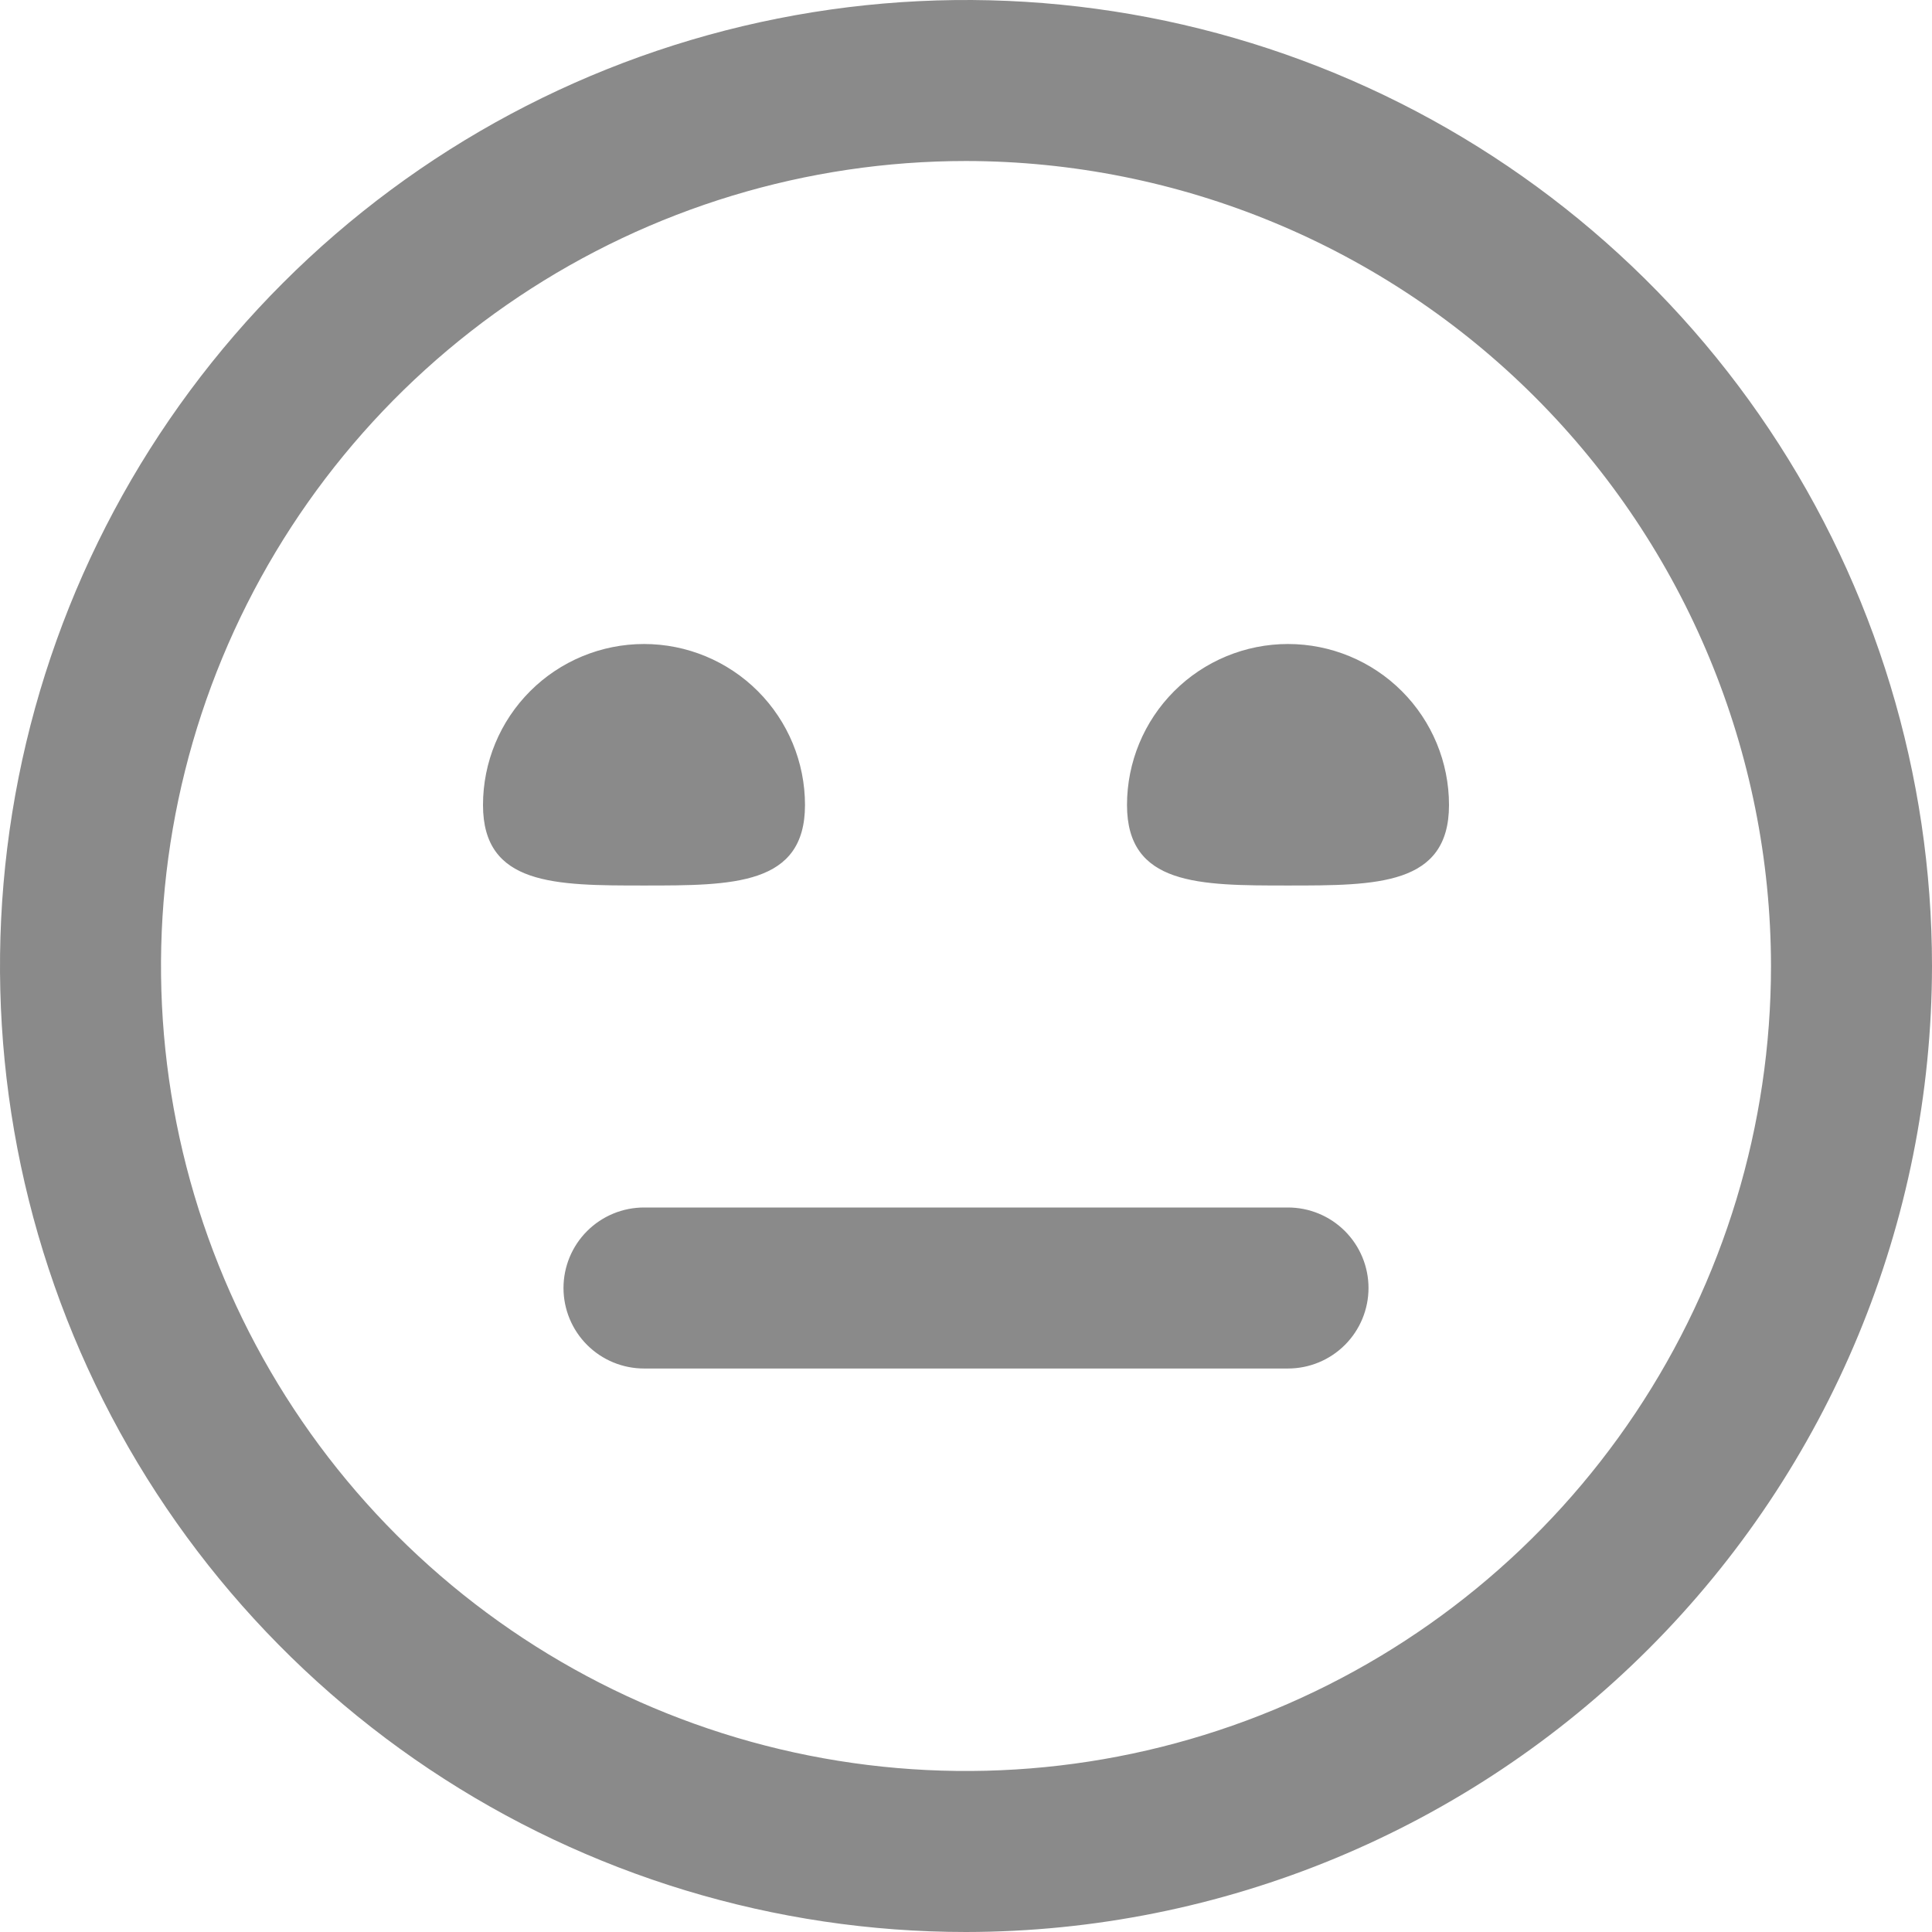 <svg width="140" height="140" viewBox="0 0 140 140" fill="none" xmlns="http://www.w3.org/2000/svg">
<path d="M70 140C56.155 140 42.621 135.895 31.11 128.203C19.599 120.511 10.627 109.579 5.328 96.788C0.03 83.997 -1.356 69.922 1.345 56.344C4.046 42.765 10.713 30.292 20.503 20.503C30.292 10.713 42.765 4.046 56.344 1.345C69.922 -1.356 83.997 0.03 96.788 5.328C109.579 10.627 120.511 19.599 128.203 31.11C135.895 42.621 140 56.155 140 70C139.98 88.559 132.599 106.352 119.475 119.475C106.352 132.599 88.559 139.98 70 140ZM70 11.667C58.463 11.667 47.185 15.088 37.592 21.498C27.999 27.907 20.522 37.018 16.107 47.677C11.692 58.336 10.537 70.065 12.788 81.38C15.038 92.696 20.594 103.09 28.752 111.248C36.91 119.406 47.304 124.962 58.62 127.212C69.935 129.463 81.664 128.308 92.323 123.893C102.982 119.478 112.093 112.001 118.502 102.408C124.912 92.815 128.333 81.537 128.333 70C128.316 54.534 122.165 39.707 111.229 28.771C100.293 17.835 85.466 11.684 70 11.667ZM99.167 93.333C99.167 91.786 98.552 90.302 97.458 89.209C96.364 88.115 94.88 87.5 93.333 87.5H46.667C45.12 87.5 43.636 88.115 42.542 89.209C41.448 90.302 40.833 91.786 40.833 93.333C40.833 94.88 41.448 96.364 42.542 97.458C43.636 98.552 45.12 99.167 46.667 99.167H93.333C94.88 99.167 96.364 98.552 97.458 97.458C98.552 96.364 99.167 94.88 99.167 93.333ZM35 58.333C35 64.167 40.221 64.167 46.667 64.167C53.112 64.167 58.333 64.167 58.333 58.333C58.333 55.239 57.104 52.272 54.916 50.084C52.728 47.896 49.761 46.667 46.667 46.667C43.572 46.667 40.605 47.896 38.417 50.084C36.229 52.272 35 55.239 35 58.333ZM81.667 58.333C81.667 64.167 86.888 64.167 93.333 64.167C99.779 64.167 105 64.167 105 58.333C105 55.239 103.771 52.272 101.583 50.084C99.395 47.896 96.427 46.667 93.333 46.667C90.239 46.667 87.272 47.896 85.084 50.084C82.896 52.272 81.667 55.239 81.667 58.333Z" fill="#8A8A8A"/>
</svg>
